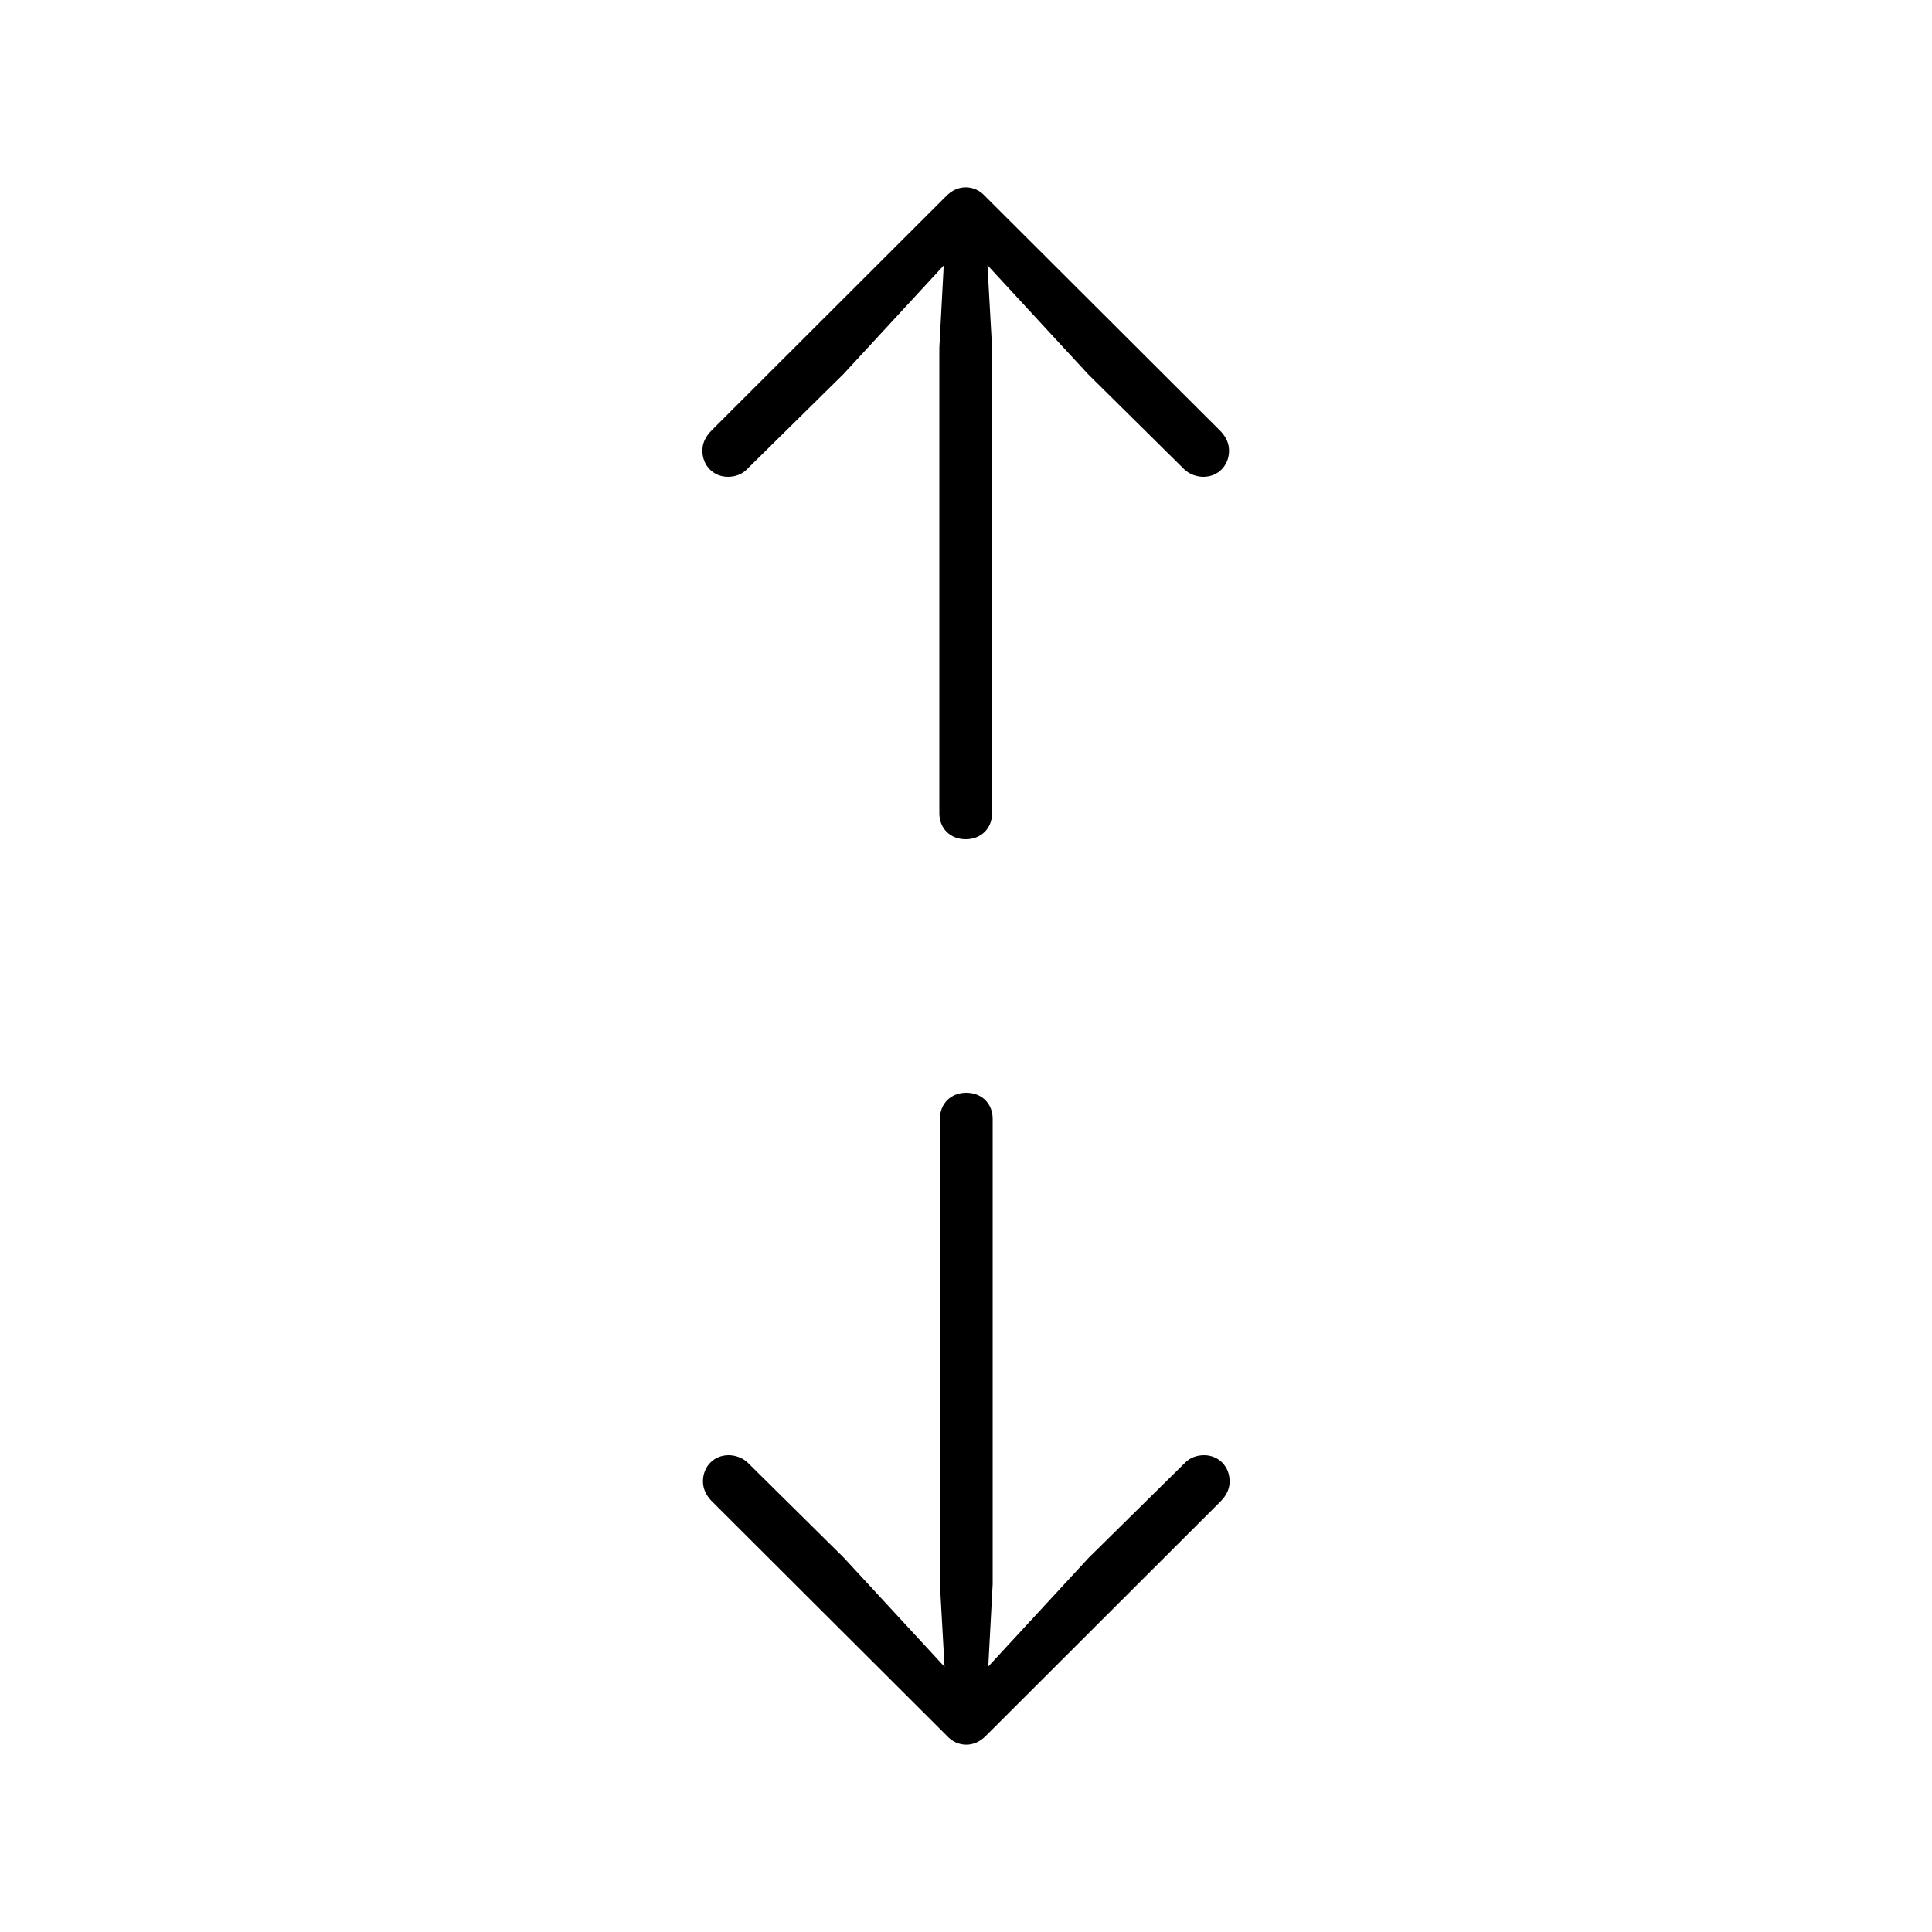 <?xml version="1.0" encoding="UTF-8"?>
<svg id="Layer_1" xmlns="http://www.w3.org/2000/svg" viewBox="0 0 200 200">
  <path d="M99.99,19.39c-.76,0-1.46.31-2.06.93l-24.23,24.2c-.73.73-.99,1.41-.99,2.14,0,1.52,1.13,2.7,2.65,2.7.73,0,1.44-.25,1.94-.76l10-9.86,12.14-13.15-1.61-.65-.59,11.07v48.17c0,1.58,1.13,2.7,2.73,2.7s2.73-1.13,2.73-2.7v-48.17l-.62-11.07-1.58.65,12.14,13.15,9.97,9.86c.51.48,1.24.76,1.97.76,1.52,0,2.65-1.18,2.65-2.7,0-.73-.28-1.38-.85-2l-24.39-24.34c-.56-.62-1.27-.93-2.03-.93Z"/>
  <path d="M100.01,180.61c.76,0,1.46-.31,2.06-.93l24.23-24.2c.73-.73.99-1.41.99-2.14,0-1.52-1.13-2.7-2.65-2.7-.73,0-1.44.25-1.94.76l-10,9.86-12.14,13.15,1.61.65.59-11.07v-48.17c0-1.58-1.13-2.7-2.73-2.7s-2.73,1.13-2.73,2.7v48.17l.62,11.07,1.58-.65-12.14-13.15-9.97-9.86c-.51-.48-1.24-.76-1.97-.76-1.52,0-2.65,1.18-2.65,2.7,0,.73.28,1.38.85,2l24.39,24.34c.56.62,1.27.93,2.03.93Z"/>
</svg>